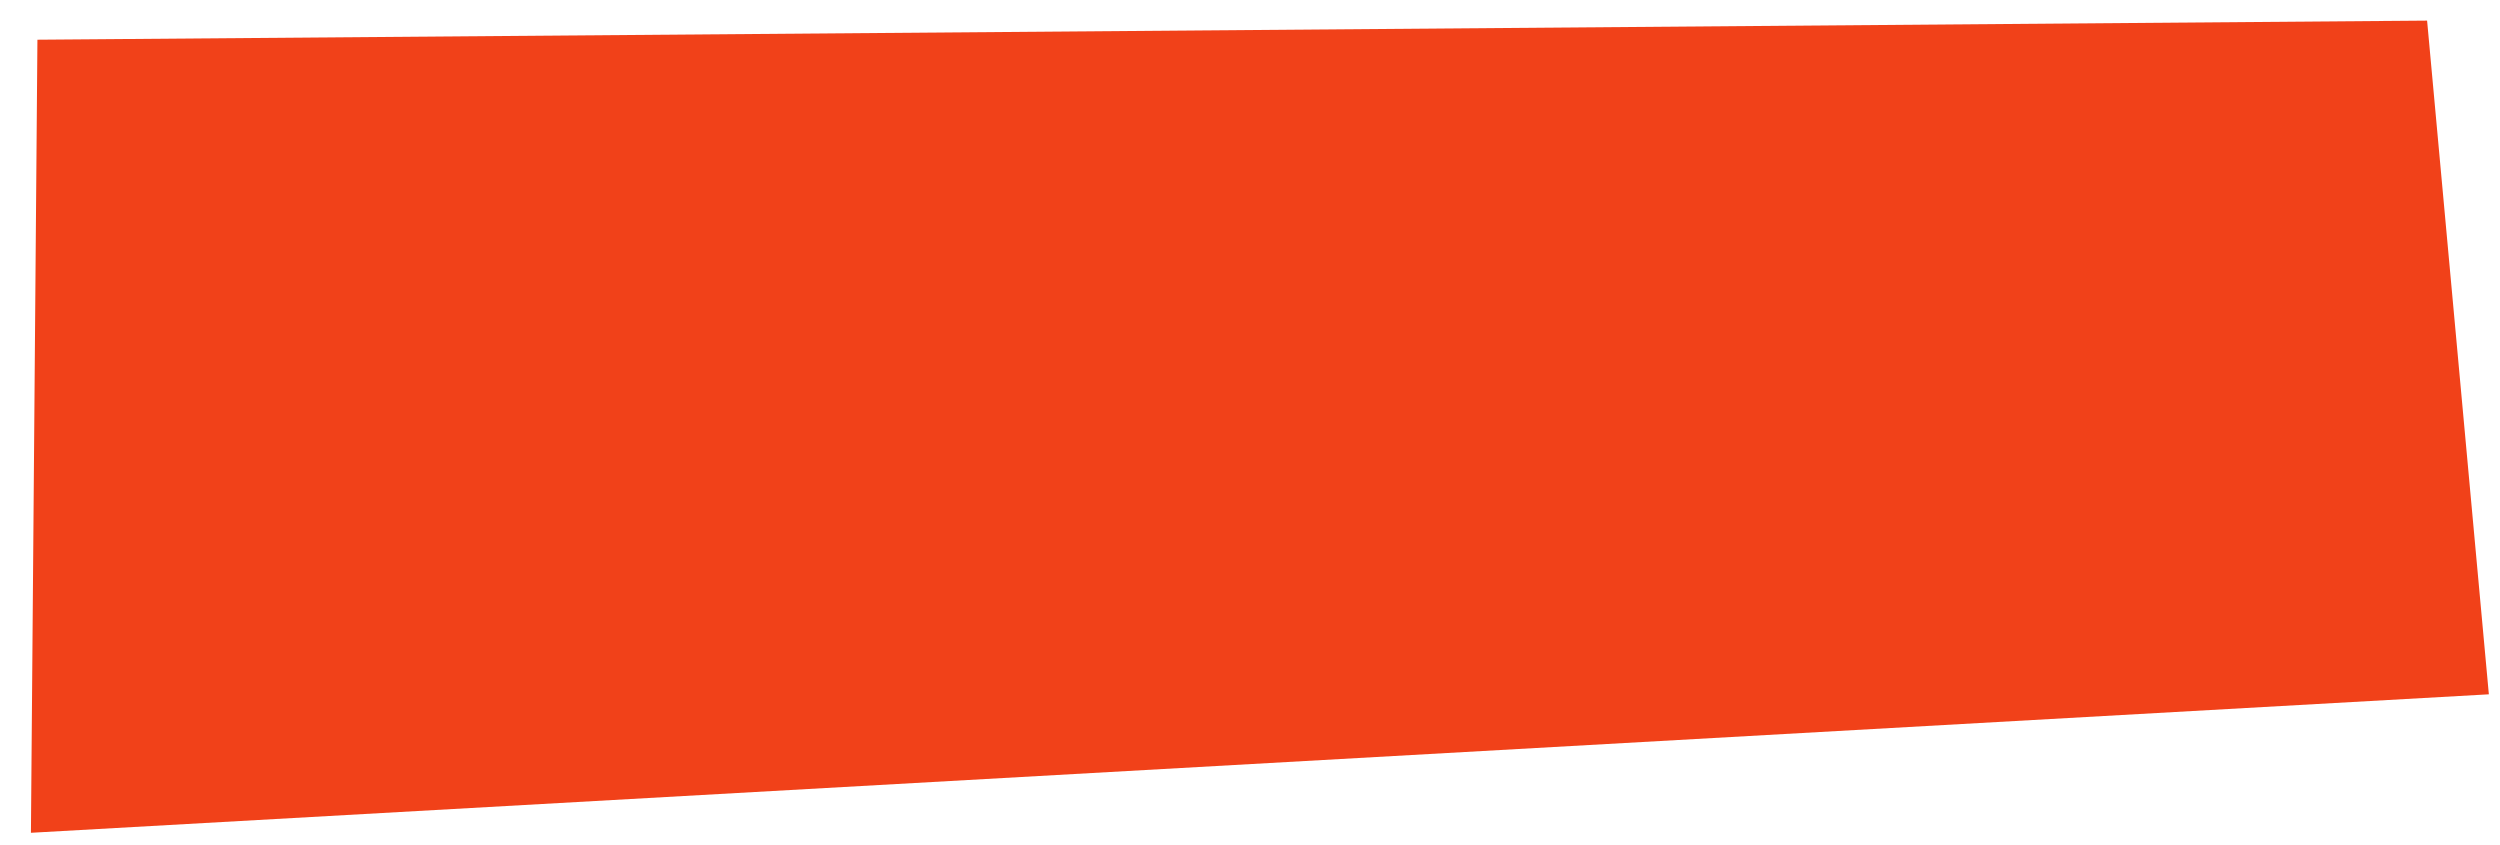 <svg width="970" height="328" viewBox="0 0 970 328" fill="none" xmlns="http://www.w3.org/2000/svg">
<g filter="url(#filter0_d_86_5)">
<path d="M2.519 7.41L929.712 -2.41399e-06L953.674 261.395L5.82635e-06 315.121L2.519 7.41Z" fill="#F14119"/>
</g>
<defs>
<filter id="filter0_d_86_5" x="0" y="0" width="969.674" height="327.121" filterUnits="userSpaceOnUse" color-interpolation-filters="sRGB">
<feFlood flood-opacity="0" result="BackgroundImageFix"/>
<feColorMatrix in="SourceAlpha" type="matrix" values="0 0 0 0 0 0 0 0 0 0 0 0 0 0 0 0 0 0 127 0" result="hardAlpha"/>
<feOffset dx="12" dy="8"/>
<feGaussianBlur stdDeviation="2"/>
<feComposite in2="hardAlpha" operator="out"/>
<feColorMatrix type="matrix" values="0 0 0 0 0 0 0 0 0 0 0 0 0 0 0 0 0 0 0.25 0"/>
<feBlend mode="normal" in2="BackgroundImageFix" result="effect1_dropShadow_86_5"/>
<feBlend mode="normal" in="SourceGraphic" in2="effect1_dropShadow_86_5" result="shape"/>
</filter>
</defs>
</svg>
